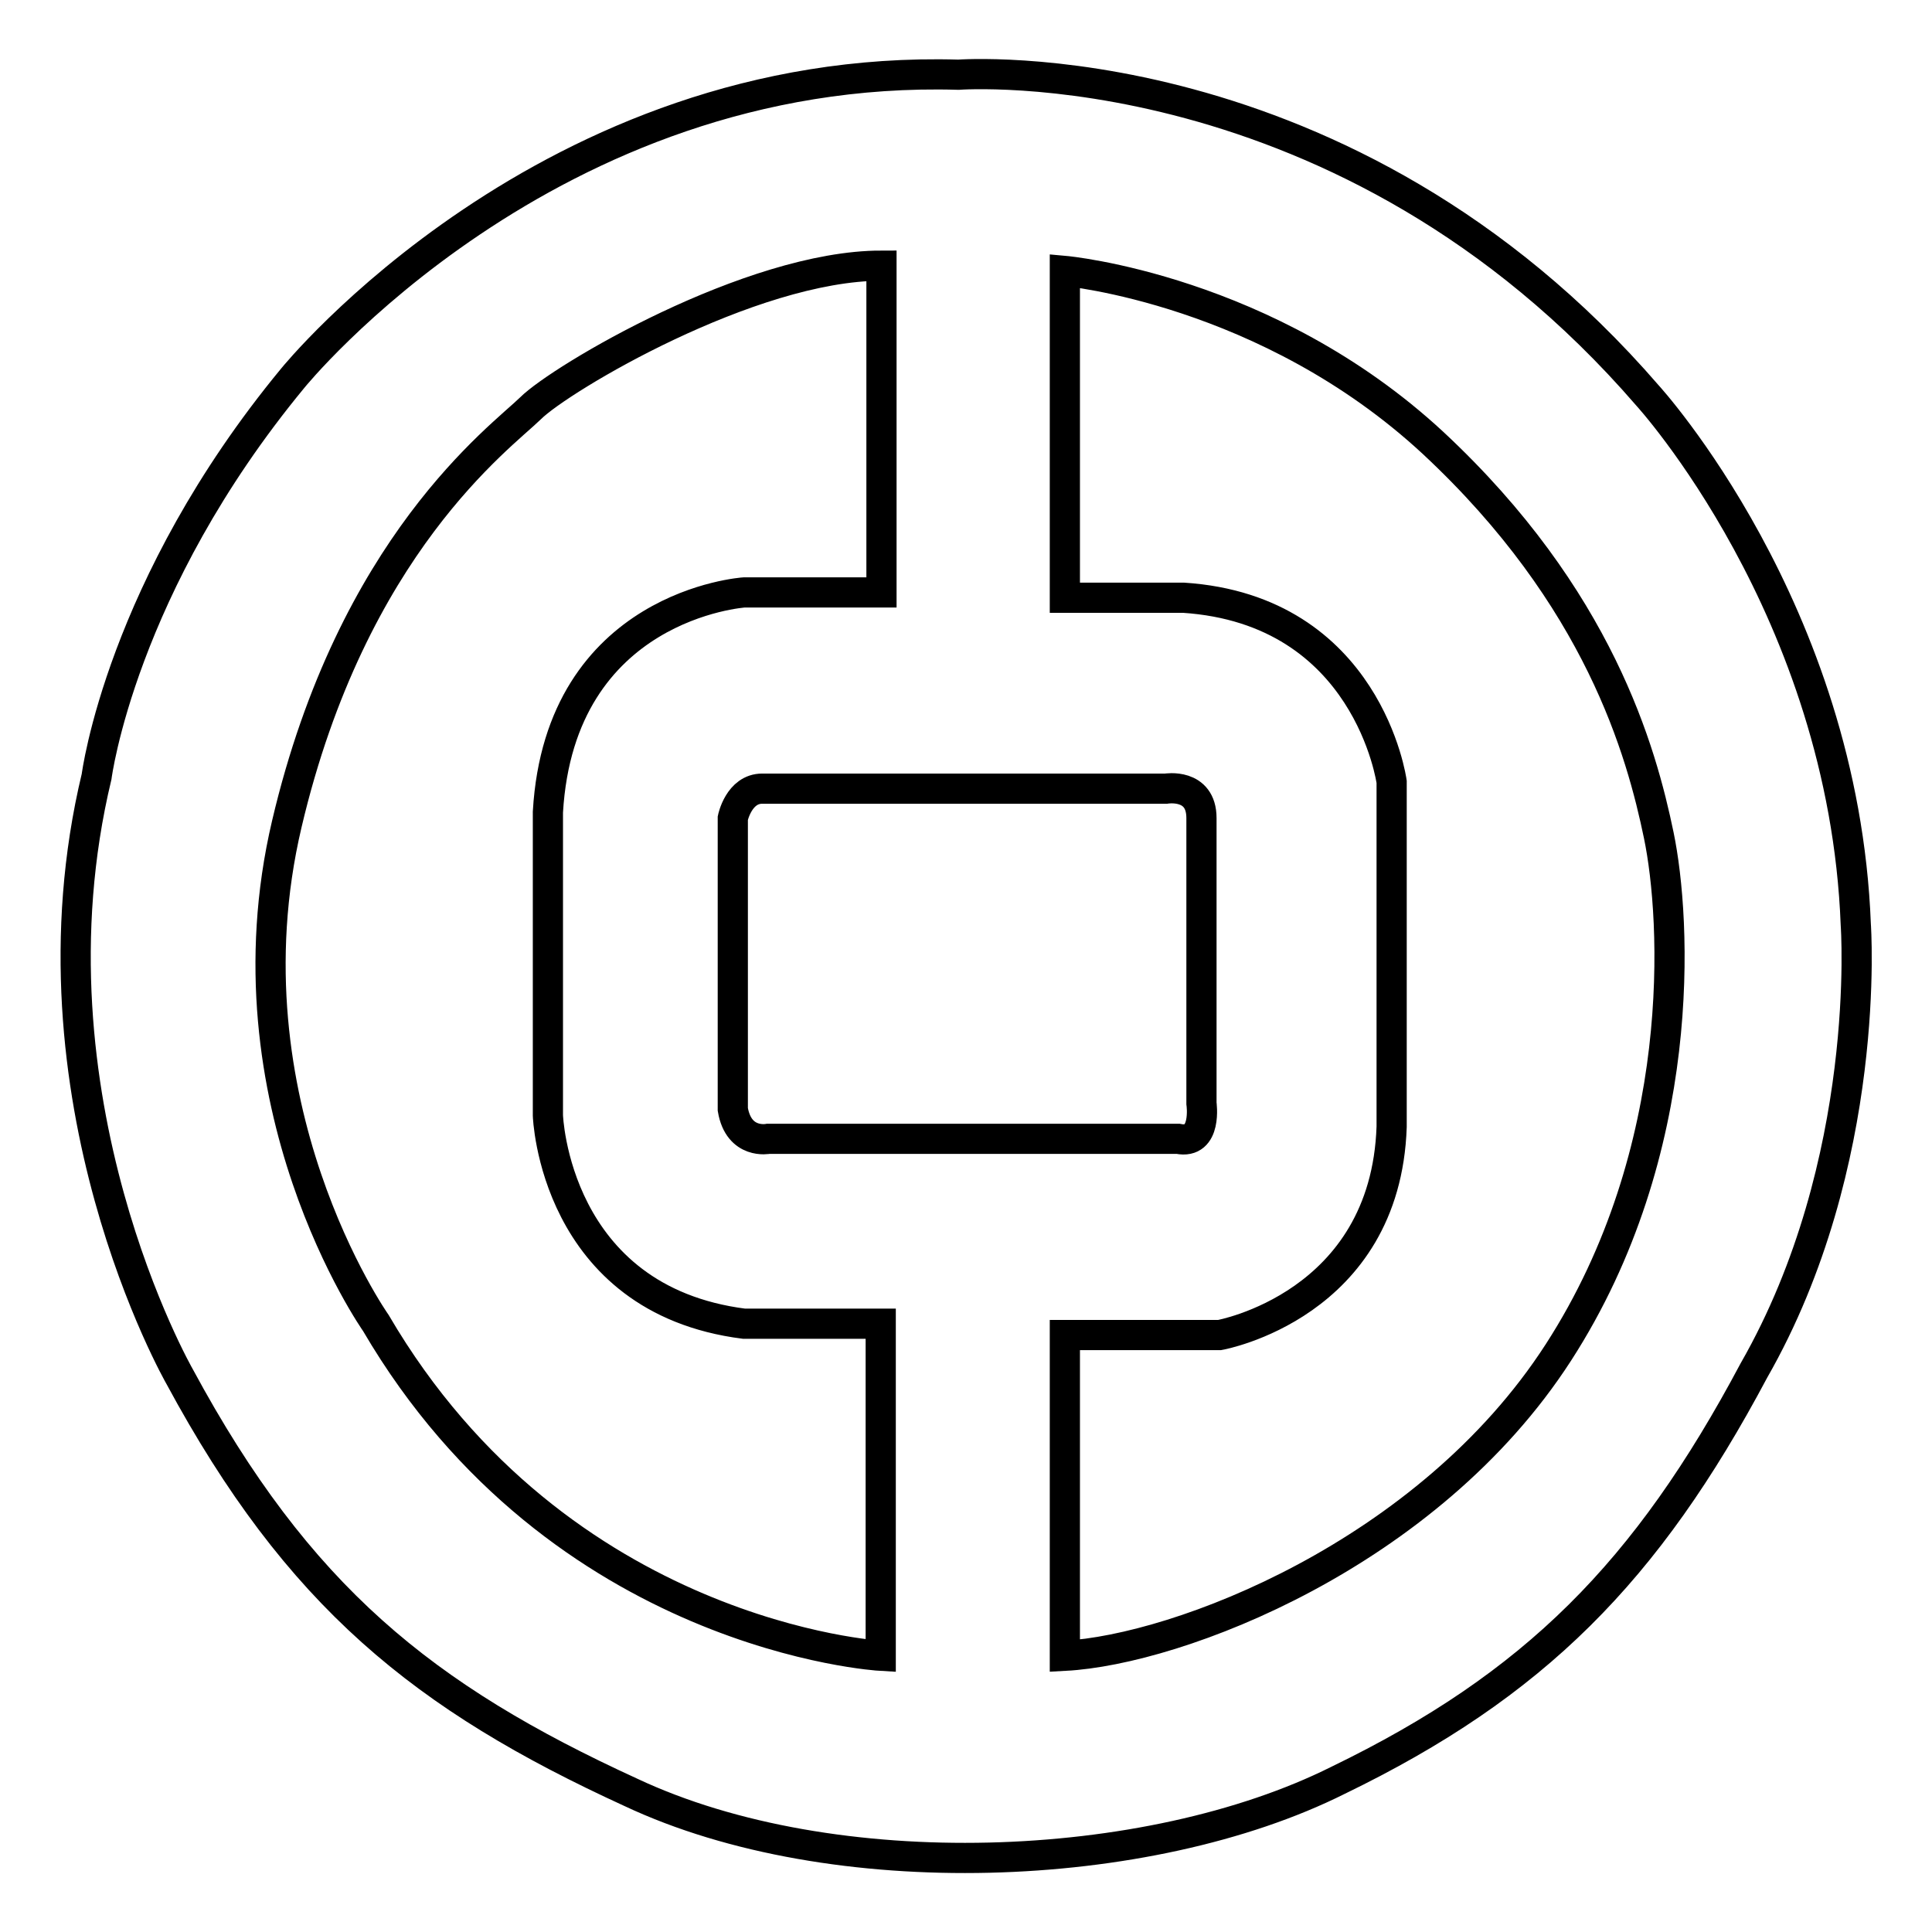 <?xml version="1.0" encoding="utf-8"?>
<!-- Svg Vector Icons : http://www.onlinewebfonts.com/icon -->
<!DOCTYPE svg PUBLIC "-//W3C//DTD SVG 1.1//EN" "http://www.w3.org/Graphics/SVG/1.1/DTD/svg11.dtd">
<svg version="1.1" xmlns="http://www.w3.org/2000/svg" xmlns:xlink="http://www.w3.org/1999/xlink" x="0px" y="0px" viewBox="0 0 256 256" enable-background="new 0 0 256 256" xml:space="preserve">
<g> <path stroke-width="4" fill-opacity="0" stroke="#000000"  d="M245.9,122.5c-1.6-41.7-27.6-70.1-27.6-70.1C178.2,6,127,9.9,127,9.9C72.6,8.3,38.8,50.1,38.8,50.1 c-22.8,27.6-26,52.8-26,52.8c-10.2,42.5,11,79.5,11,79.5c15.7,29.1,32.3,42.5,59.8,55.1c26.8,12.6,68.5,11,93.7-1.6 c26-12.6,40.9-27.6,55.1-54.3C248.2,154,245.9,122.5,245.9,122.5L245.9,122.5z M116.7,219.4c0,0-42.5-2.4-66.9-44.1 c0,0-20.5-29.1-11.8-66.1c8.7-37,28.3-51.2,32.3-55.1c3.9-3.9,29.1-18.9,46.5-18.9v43.3H98.6c0,0-24.4,1.6-26,29.1v40.2 c0,0,0.8,24.4,26,27.6h18.1V219.4L116.7,219.4z M101.8,150.9c0,0-3.9,0.8-4.7-3.9v-38.6c0,0,0.8-3.9,3.9-3.9h53.5 c0,0,4.7-0.8,4.7,3.9v37.8c0,0,0.8,5.5-3.1,4.7H101.8L101.8,150.9z M206.5,179.2c-17.3,26.8-50.4,39.4-65.4,40.2v-42.5h20.5 c0,0,22-3.9,22.8-27.6v-45.7c0,0-3.1-22.8-27.6-24.4h-15.7V35.9c0,0,26.8,2.4,48.8,22.8c22,20.5,27.6,40.9,29.9,52 S223.8,152.4,206.5,179.2L206.5,179.2z"/></g>
</svg>